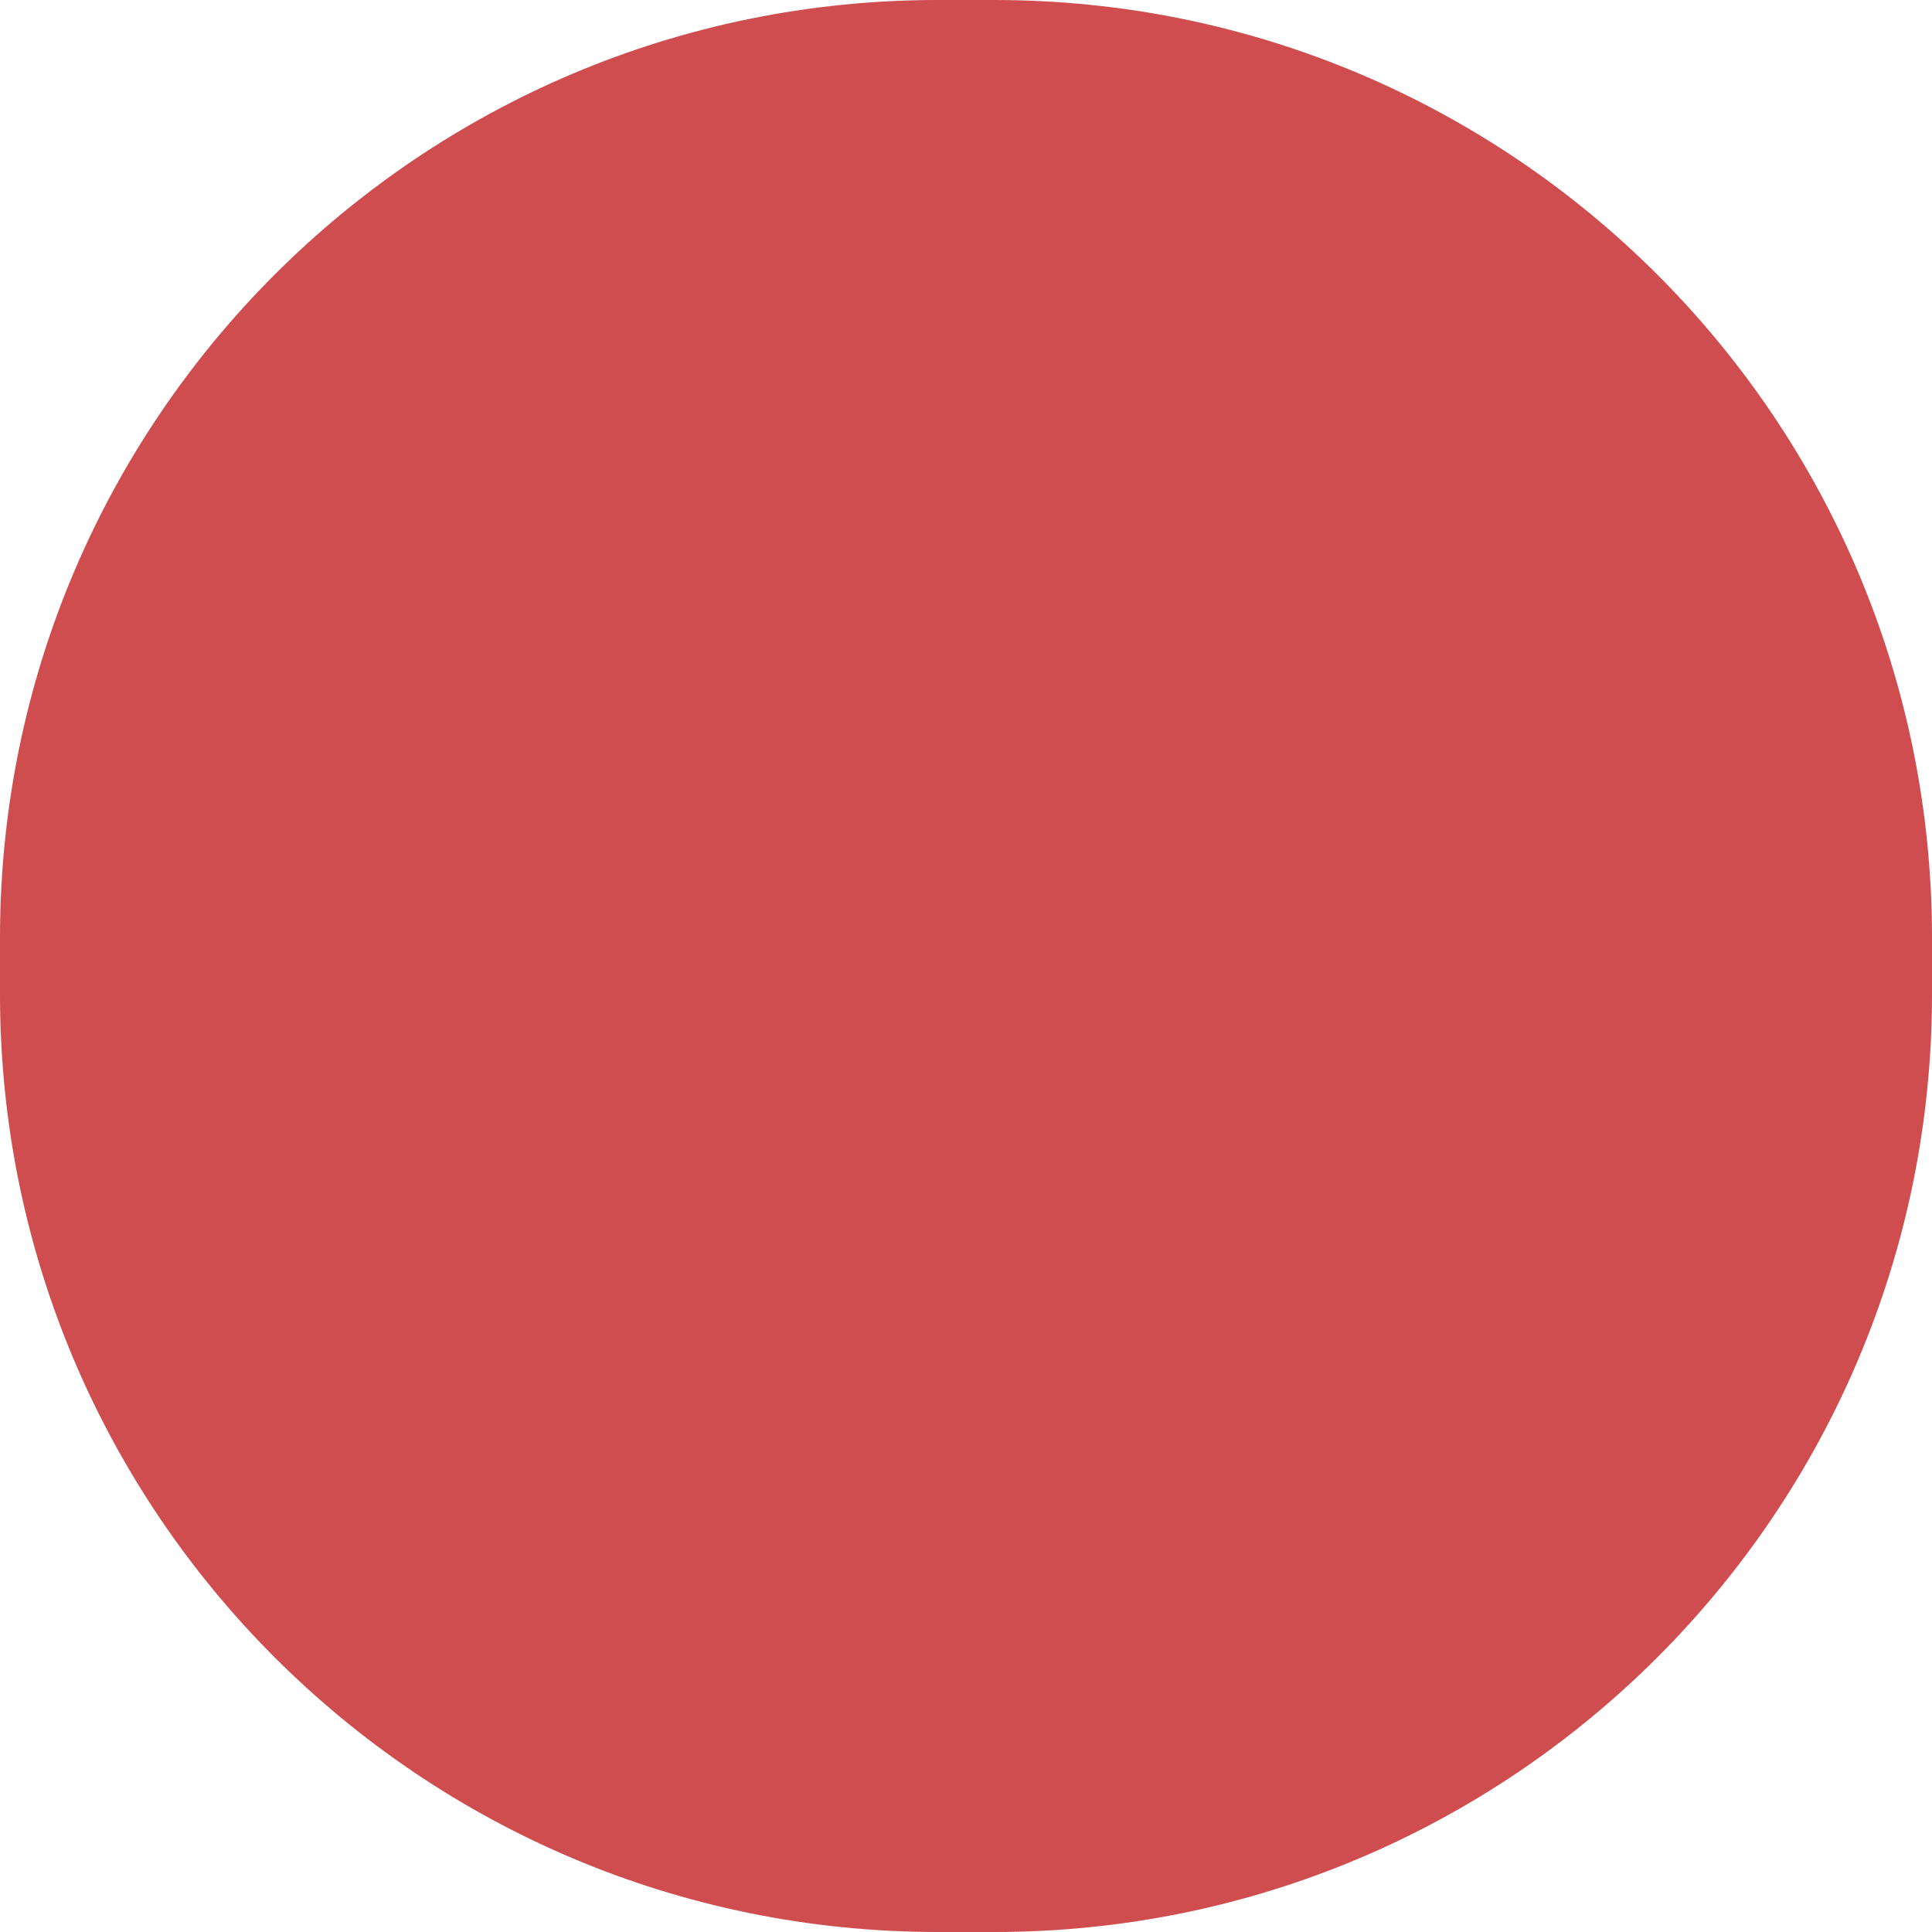 <?xml version="1.0" encoding="UTF-8"?> <svg xmlns="http://www.w3.org/2000/svg" width="171" height="171" viewBox="0 0 171 171" fill="none"><path d="M0 83C0 37.155 37.155 0 83 0H88C133.845 0 171 37.155 171 83V88C171 133.845 133.845 171 88 171H83C37.155 171 0 133.845 0 88V83Z" fill="#CF4D4F"></path></svg> 